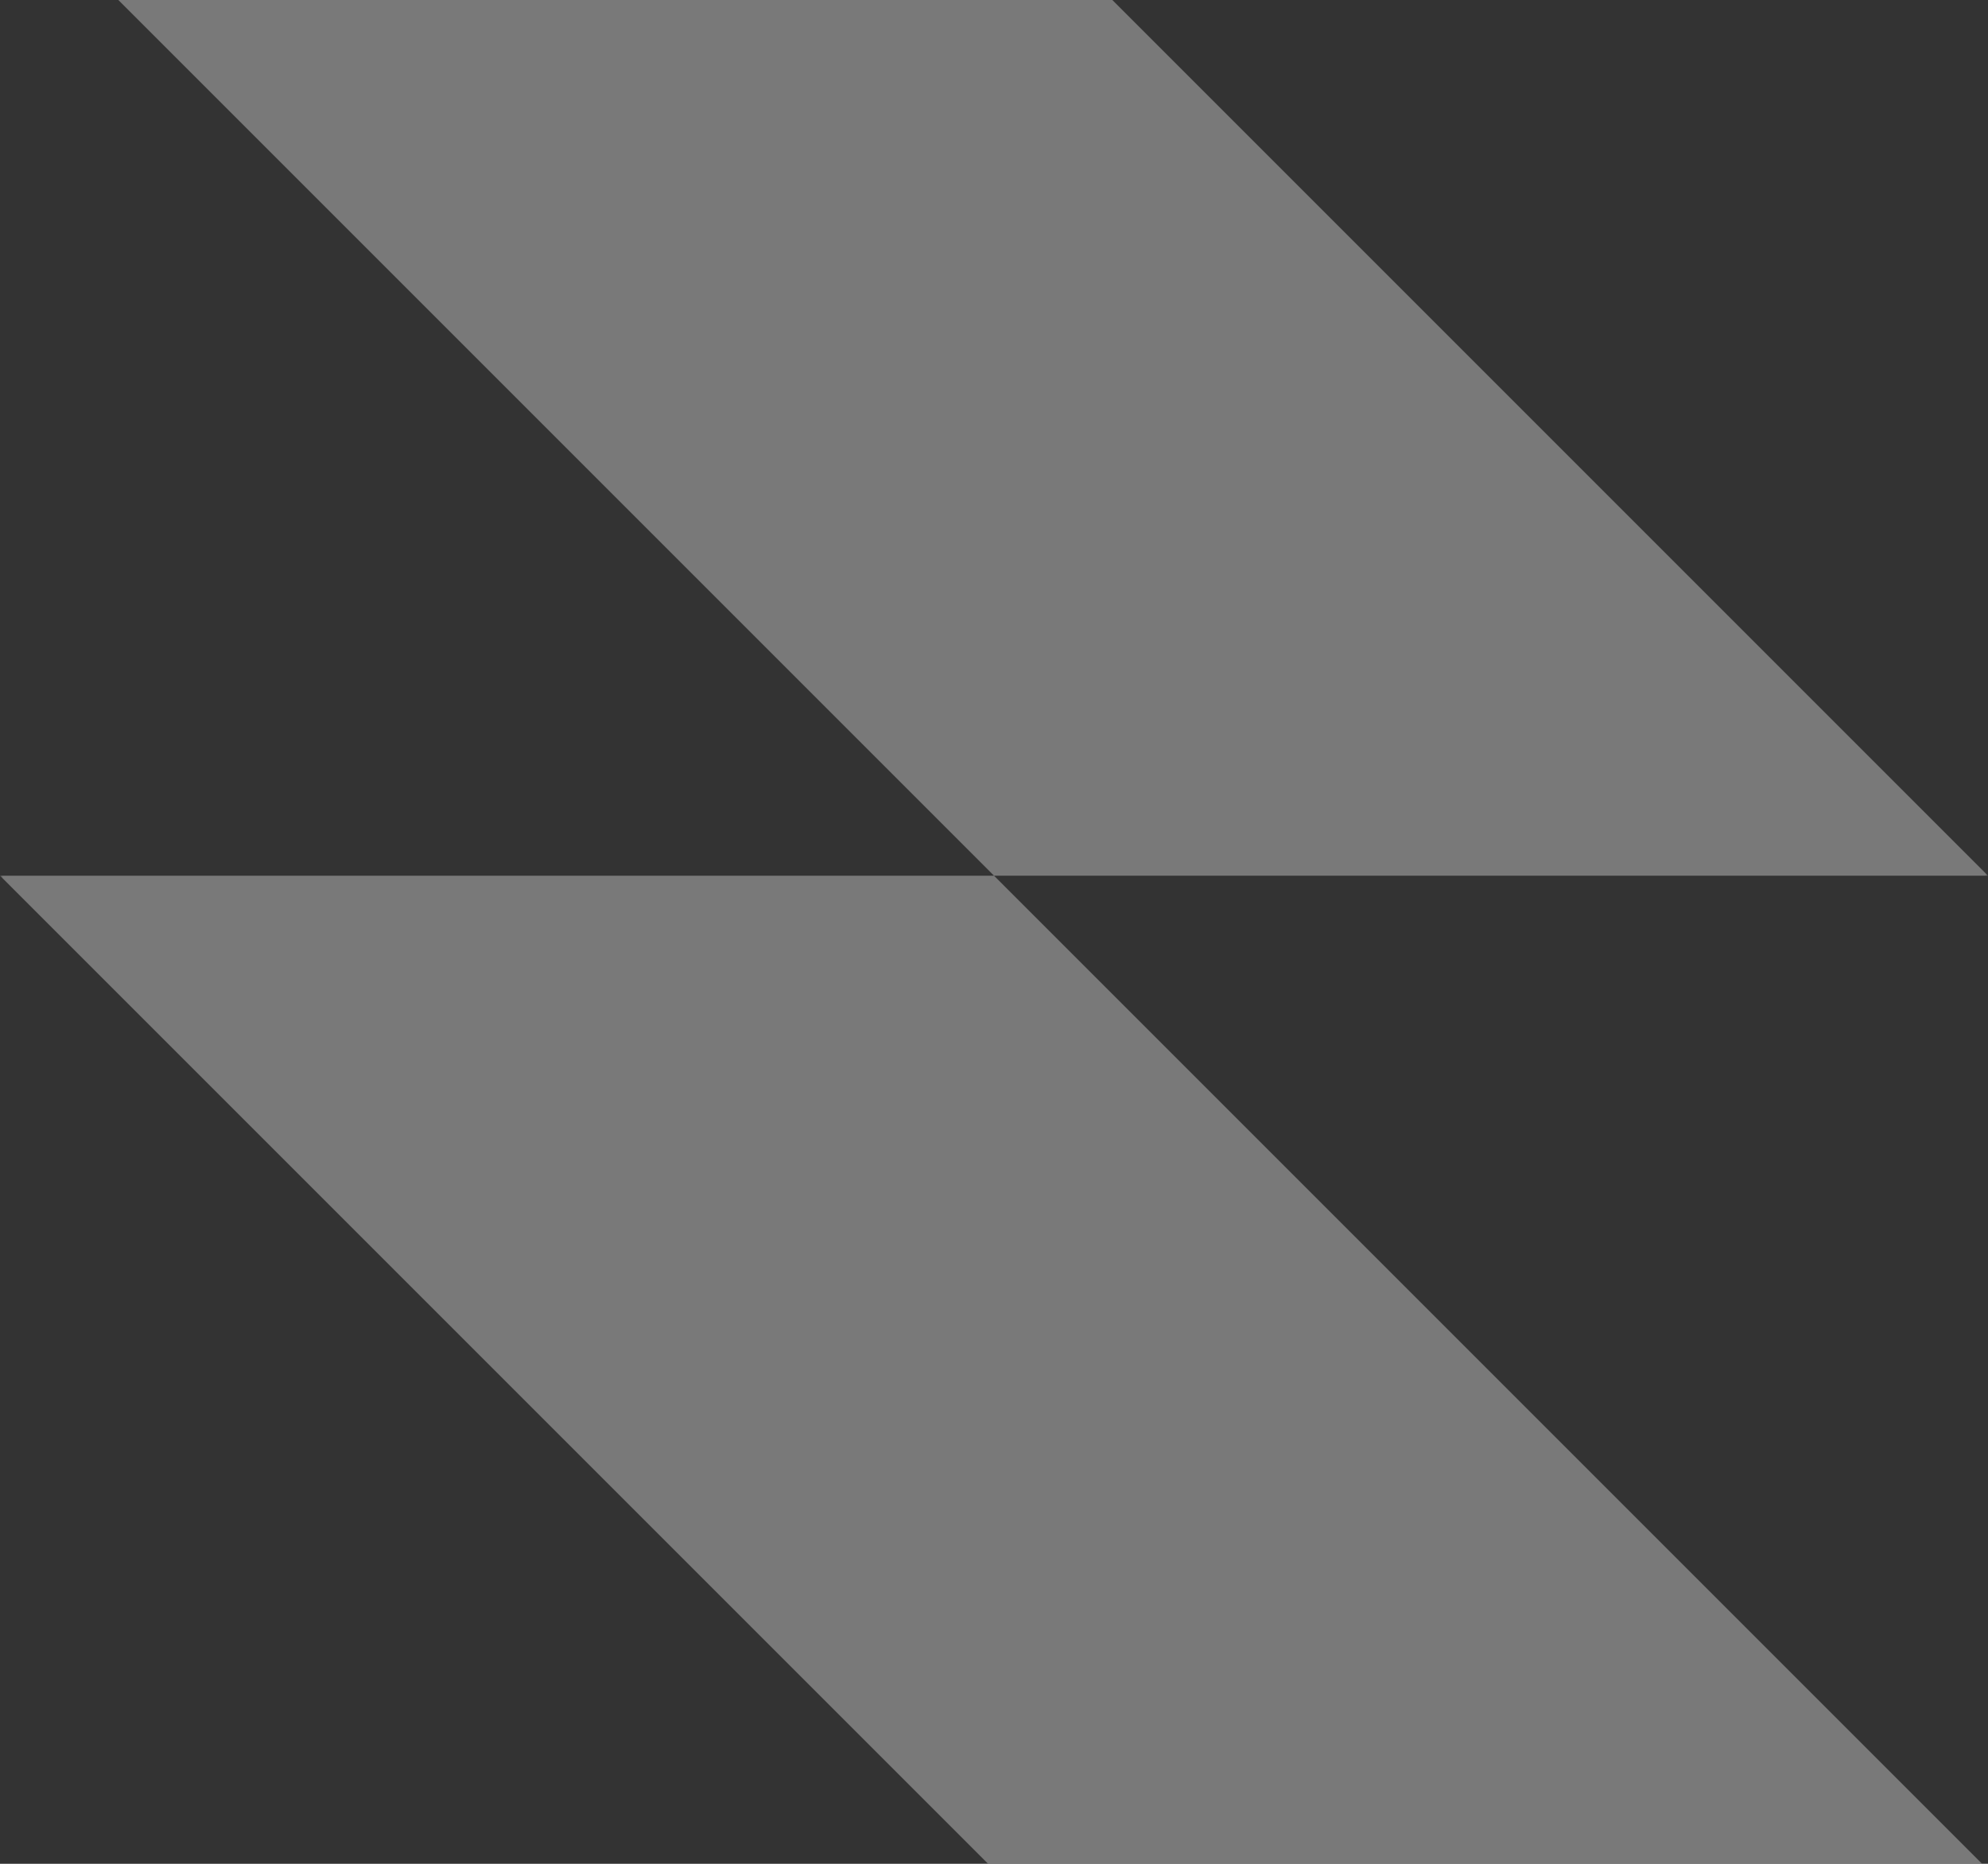 <svg width="336" height="315" viewBox="0 0 336 315" fill="none" xmlns="http://www.w3.org/2000/svg">
<rect x="0" y="0" width="336" height="315" fill="#333333" stroke="none"/>
<g opacity="0.36" clip-path="url(#clip0_51_85)">
<mask id="mask0_51_85" style="mask-type:luminance" maskUnits="userSpaceOnUse" x="0" y="-20" width="336" height="336">
<path d="M336 -20H0V316H336V-20Z" fill="white"/>
</mask>
<g mask="url(#mask0_51_85)">
<path fill-rule="evenodd" clip-rule="evenodd" d="M168 -20H0L168 148H0L168 316H336L168 148H336L168 -20Z" fill="#F4F4F4"/>
</g>
</g>
<defs>
<clipPath id="clip0_51_85">
<rect width="336" height="336" fill="white" transform="translate(0 -20)"/>
</clipPath>
</defs>
</svg>
